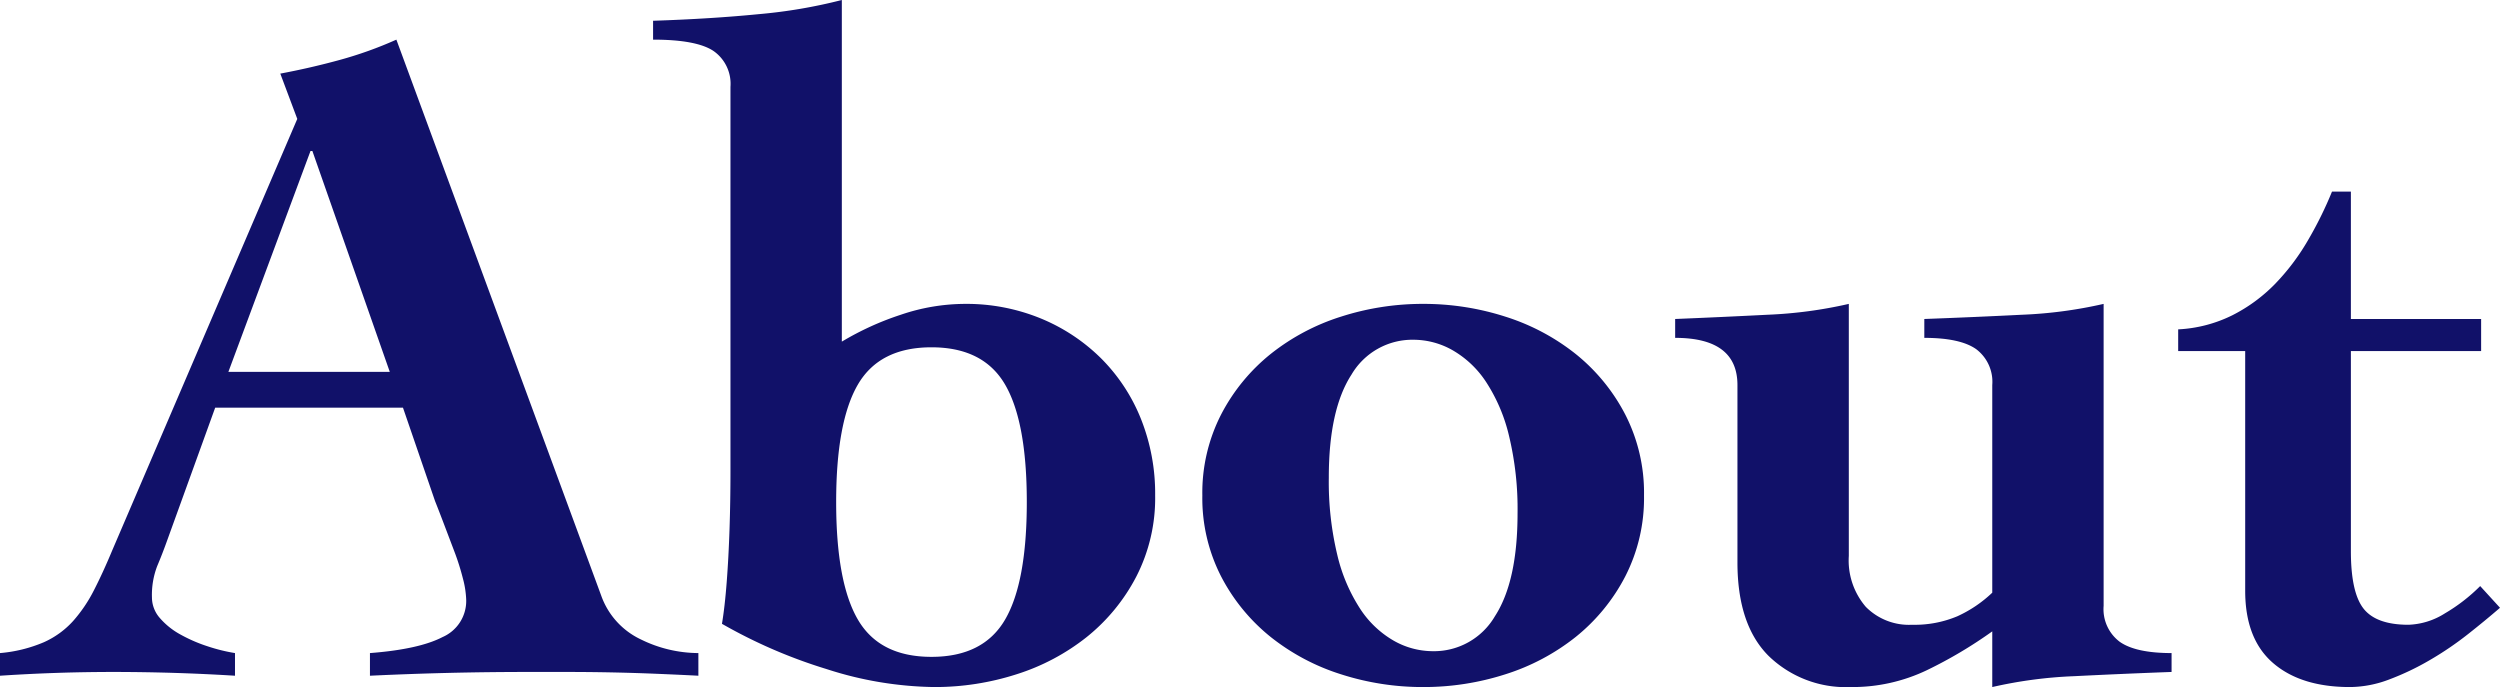 <svg xmlns="http://www.w3.org/2000/svg" width="317.88" height="87.36" viewBox="0 0 317.88 87.36">
  <path id="パス_124145" data-name="パス 124145" d="M46.68-38.16,36.84-66.24H36.6L26.16-38.16ZM-2.88-2.4A18.06,18.06,0,0,0,2.7-3.78a11.153,11.153,0,0,0,3.72-2.7,18.52,18.52,0,0,0,2.64-3.9q1.14-2.22,2.34-5.1L34.92-70.32l-2.16-5.76q3.84-.72,7.56-1.74a49.7,49.7,0,0,0,7.2-2.58L73.56-9.72A9.766,9.766,0,0,0,78.6-4.14,16.66,16.66,0,0,0,85.92-2.4V.48Q83.64.36,80.76.24T75,.06Q72.12,0,69.24,0H64.2Q59.16,0,54.18.12T44.16.48V-2.4q6.24-.48,9.24-2.04a5.006,5.006,0,0,0,3-4.68,11.869,11.869,0,0,0-.42-2.76A30.528,30.528,0,0,0,54.9-15.3l-1.32-3.48q-.66-1.74-1.14-2.94L48.36-33.6H24.48L18.36-16.68q-.6,1.68-1.26,3.24a10.23,10.23,0,0,0-.66,3.96,3.986,3.986,0,0,0,1.02,2.64,9.414,9.414,0,0,0,2.64,2.1,19.423,19.423,0,0,0,3.48,1.5A22.273,22.273,0,0,0,27-2.4V.48Q23.16.24,19.26.12T11.52,0q-3.6,0-7.2.12t-7.2.36ZM127.68-21.6q0-10.2-2.76-14.94t-9.36-4.74q-6.6,0-9.36,4.74T103.44-21.6q0,10.2,2.76,14.94t9.36,4.74q6.6,0,9.36-4.74T127.68-21.6ZM104.16-42a36.852,36.852,0,0,1,7.5-3.42,25.529,25.529,0,0,1,8.1-1.38,24.907,24.907,0,0,1,9.72,1.86,23.657,23.657,0,0,1,7.68,5.1,22.886,22.886,0,0,1,5.04,7.68,25.634,25.634,0,0,1,1.8,9.72,21.819,21.819,0,0,1-2.4,10.32,24.057,24.057,0,0,1-6.3,7.68A27.762,27.762,0,0,1,126.36.3a33.906,33.906,0,0,1-10.44,1.62A46.147,46.147,0,0,1,102.24-.36,64.948,64.948,0,0,1,88.92-6.12q.36-2.16.6-5.28t.36-6.72q.12-3.6.12-7.32V-74.4a5.085,5.085,0,0,0-2.16-4.56q-2.16-1.44-7.68-1.44v-2.4q7.32-.24,13.44-.84a65.431,65.431,0,0,0,10.56-1.8Zm61.92,17.28a39.793,39.793,0,0,0,1.08,9.84,21.6,21.6,0,0,0,2.94,6.9,12.627,12.627,0,0,0,4.26,4.02,10.093,10.093,0,0,0,4.92,1.32,8.977,8.977,0,0,0,7.92-4.44q2.88-4.44,2.88-13.08A39.793,39.793,0,0,0,189-30a21.6,21.6,0,0,0-2.94-6.9,12.627,12.627,0,0,0-4.26-4.02,10.093,10.093,0,0,0-4.92-1.32,8.977,8.977,0,0,0-7.92,4.44Q166.08-33.36,166.08-24.72Zm12-22.08a33.906,33.906,0,0,1,10.44,1.62,27.762,27.762,0,0,1,8.94,4.74,24.057,24.057,0,0,1,6.3,7.68,21.819,21.819,0,0,1,2.4,10.32,21.819,21.819,0,0,1-2.4,10.32,24.057,24.057,0,0,1-6.3,7.68A27.762,27.762,0,0,1,188.52.3a33.906,33.906,0,0,1-10.44,1.62A33.906,33.906,0,0,1,167.64.3a27.762,27.762,0,0,1-8.94-4.74,24.057,24.057,0,0,1-6.3-7.68A21.819,21.819,0,0,1,150-22.44a21.819,21.819,0,0,1,2.4-10.32,24.057,24.057,0,0,1,6.3-7.68,27.762,27.762,0,0,1,8.94-4.74A33.906,33.906,0,0,1,178.08-46.8ZM264.6-8.4a5.194,5.194,0,0,0,2.04,4.56q2.04,1.44,6.6,1.44V0q-6.48.24-12.42.54a56.345,56.345,0,0,0-10.38,1.38V-5.16a56.5,56.5,0,0,1-8.28,4.92,21.92,21.92,0,0,1-9.72,2.16A14.114,14.114,0,0,1,222-2.04Q218.04-6,218.04-13.92V-36.48q0-6-7.92-6v-2.4q5.88-.24,11.76-.54A56.123,56.123,0,0,0,232.2-46.8v32.04a9.058,9.058,0,0,0,2.16,6.48A7.713,7.713,0,0,0,240.24-6,13.966,13.966,0,0,0,246-7.08a16.1,16.1,0,0,0,4.44-3v-26.4a5.194,5.194,0,0,0-2.04-4.56q-2.04-1.44-6.6-1.44v-2.4q6.48-.24,12.42-.54A56.345,56.345,0,0,0,264.6-46.8Zm9.48-32.4v-2.76a17.417,17.417,0,0,0,6.9-1.8,20.461,20.461,0,0,0,5.4-3.96,28.414,28.414,0,0,0,4.14-5.46,48.519,48.519,0,0,0,3.12-6.3h2.4v16.2H312.6v4.08H296.04v25.44q0,5.28,1.62,7.32T303.36-6a9.221,9.221,0,0,0,4.62-1.44,22.209,22.209,0,0,0,4.5-3.48L315-8.16q-1.8,1.56-4.08,3.36a41.456,41.456,0,0,1-4.86,3.3A33.566,33.566,0,0,1,300.9.96a14.251,14.251,0,0,1-4.98.96q-6.24,0-9.78-3.06t-3.54-9.18V-40.8Z" transform="translate(2.88 85.44)" fill="#111169"/>
</svg>
